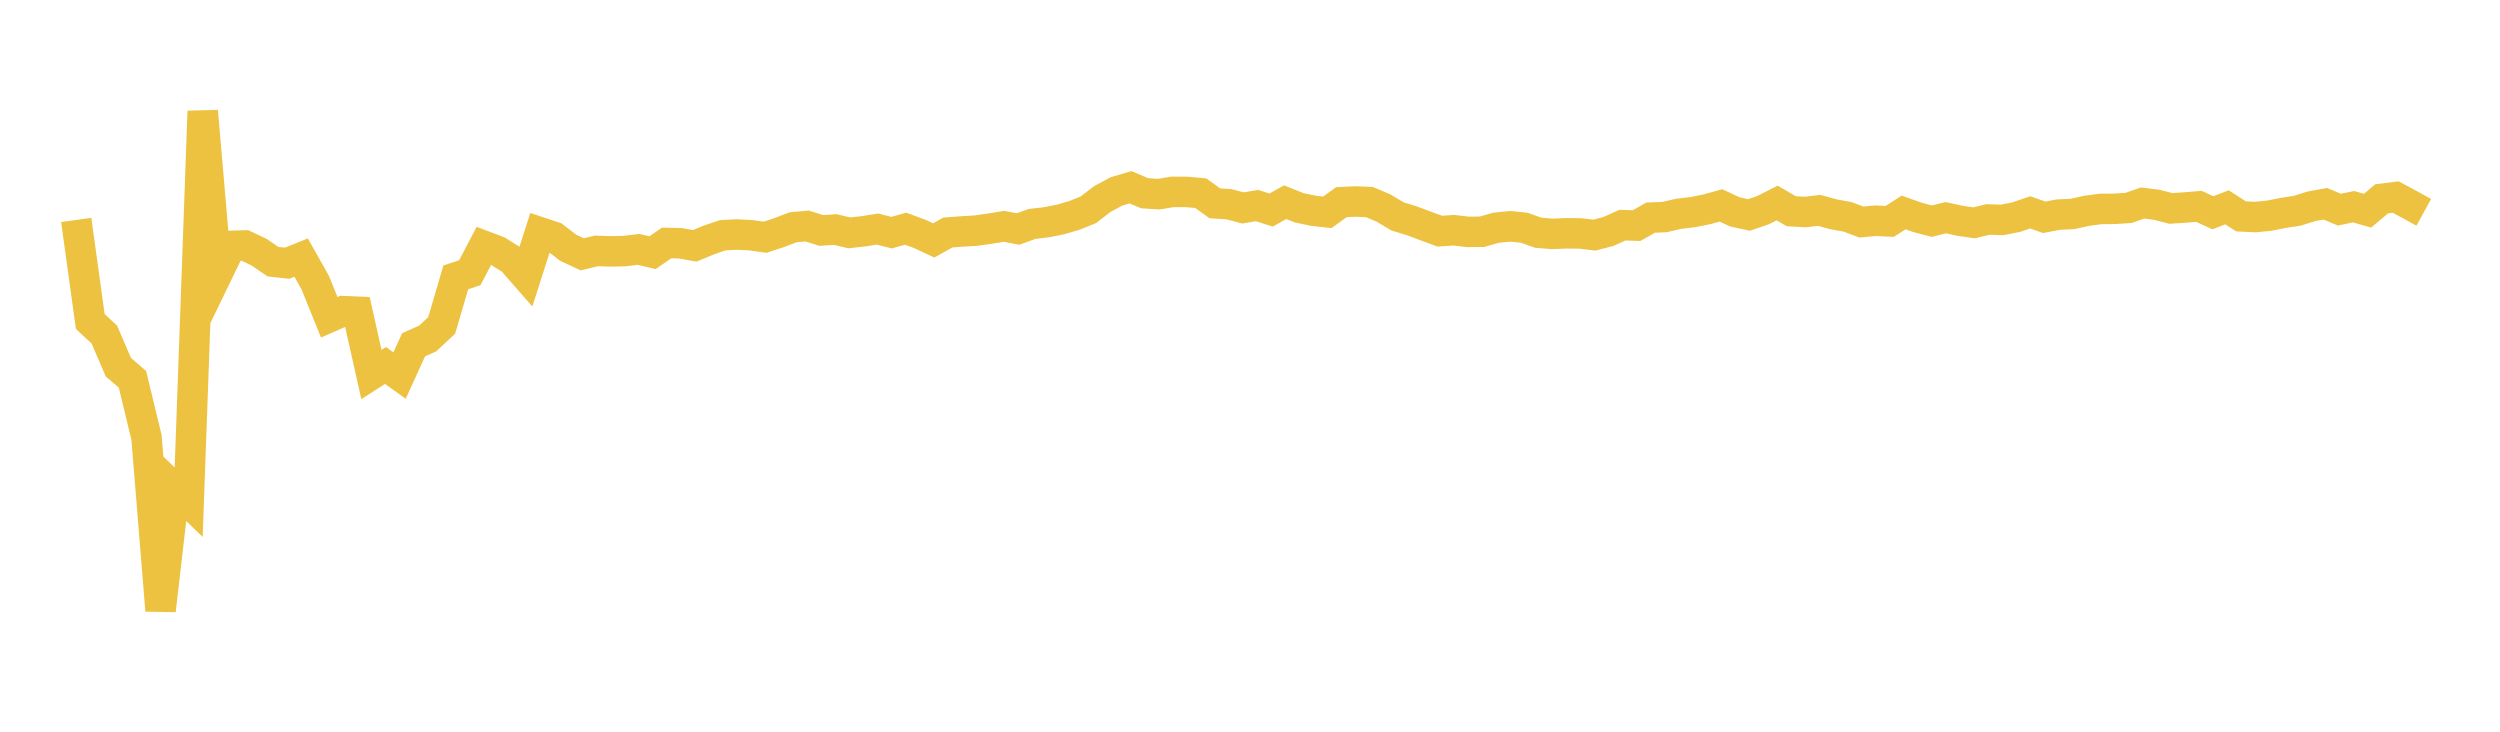 <svg width="164" height="48" xmlns="http://www.w3.org/2000/svg" xmlns:xlink="http://www.w3.org/1999/xlink"><path fill="none" stroke="rgb(237,194,64)" stroke-width="2" d="M5,14.428L5.922,21.089L6.844,21.948L7.766,24.09L8.689,24.88L9.611,28.694L10.533,40.045L11.455,32.054L12.377,32.945L13.299,7.294L14.222,18.034L15.144,16.129L16.066,16.103L16.988,16.538L17.91,17.165L18.832,17.267L19.754,16.896L20.677,18.536L21.599,20.812L22.521,20.41L23.443,20.449L24.365,24.569L25.287,23.975L26.21,24.638L27.132,22.617L28.054,22.205L28.976,21.347L29.898,18.199L30.82,17.887L31.743,16.128L32.665,16.477L33.587,17.062L34.509,18.116L35.431,15.239L36.353,15.546L37.275,16.254L38.198,16.683L39.12,16.457L40.042,16.493L40.964,16.471L41.886,16.359L42.808,16.576L43.731,15.937L44.653,15.962L45.575,16.127L46.497,15.744L47.419,15.43L48.341,15.384L49.263,15.432L50.186,15.562L51.108,15.262L52.03,14.909L52.952,14.826L53.874,15.117L54.796,15.058L55.719,15.276L56.641,15.174L57.563,15.026L58.485,15.263L59.407,15.002L60.329,15.342L61.251,15.772L62.174,15.255L63.096,15.183L64.018,15.13L64.94,14.998L65.862,14.847L66.784,15.023L67.707,14.689L68.629,14.582L69.551,14.402L70.473,14.133L71.395,13.763L72.317,13.053L73.24,12.557L74.162,12.284L75.084,12.675L76.006,12.738L76.928,12.585L77.85,12.592L78.772,12.673L79.695,13.339L80.617,13.397L81.539,13.642L82.461,13.485L83.383,13.78L84.305,13.264L85.228,13.632L86.15,13.826L87.072,13.929L87.994,13.263L88.916,13.218L89.838,13.257L90.76,13.648L91.683,14.198L92.605,14.479L93.527,14.825L94.449,15.164L95.371,15.103L96.293,15.212L97.216,15.203L98.138,14.941L99.06,14.847L99.982,14.937L100.904,15.267L101.826,15.344L102.749,15.305L103.671,15.314L104.593,15.425L105.515,15.183L106.437,14.769L107.359,14.8L108.281,14.277L109.204,14.238L110.126,14.024L111.048,13.917L111.97,13.731L112.892,13.475L113.814,13.901L114.737,14.103L115.659,13.785L116.581,13.316L117.503,13.854L118.425,13.908L119.347,13.801L120.269,14.056L121.192,14.223L122.114,14.566L123.036,14.477L123.958,14.526L124.88,13.938L125.802,14.265L126.725,14.507L127.647,14.281L128.569,14.483L129.491,14.618L130.413,14.398L131.335,14.427L132.257,14.246L133.18,13.931L134.102,14.255L135.024,14.079L135.946,14.036L136.868,13.833L137.79,13.707L138.713,13.699L139.635,13.639L140.557,13.318L141.479,13.432L142.401,13.672L143.323,13.614L144.246,13.537L145.168,13.959L146.09,13.599L147.012,14.193L147.934,14.239L148.856,14.15L149.778,13.966L150.701,13.825L151.623,13.534L152.545,13.368L153.467,13.755L154.389,13.559L155.311,13.823L156.234,13.043L157.156,12.926L158.078,13.422L159,13.929"></path></svg>